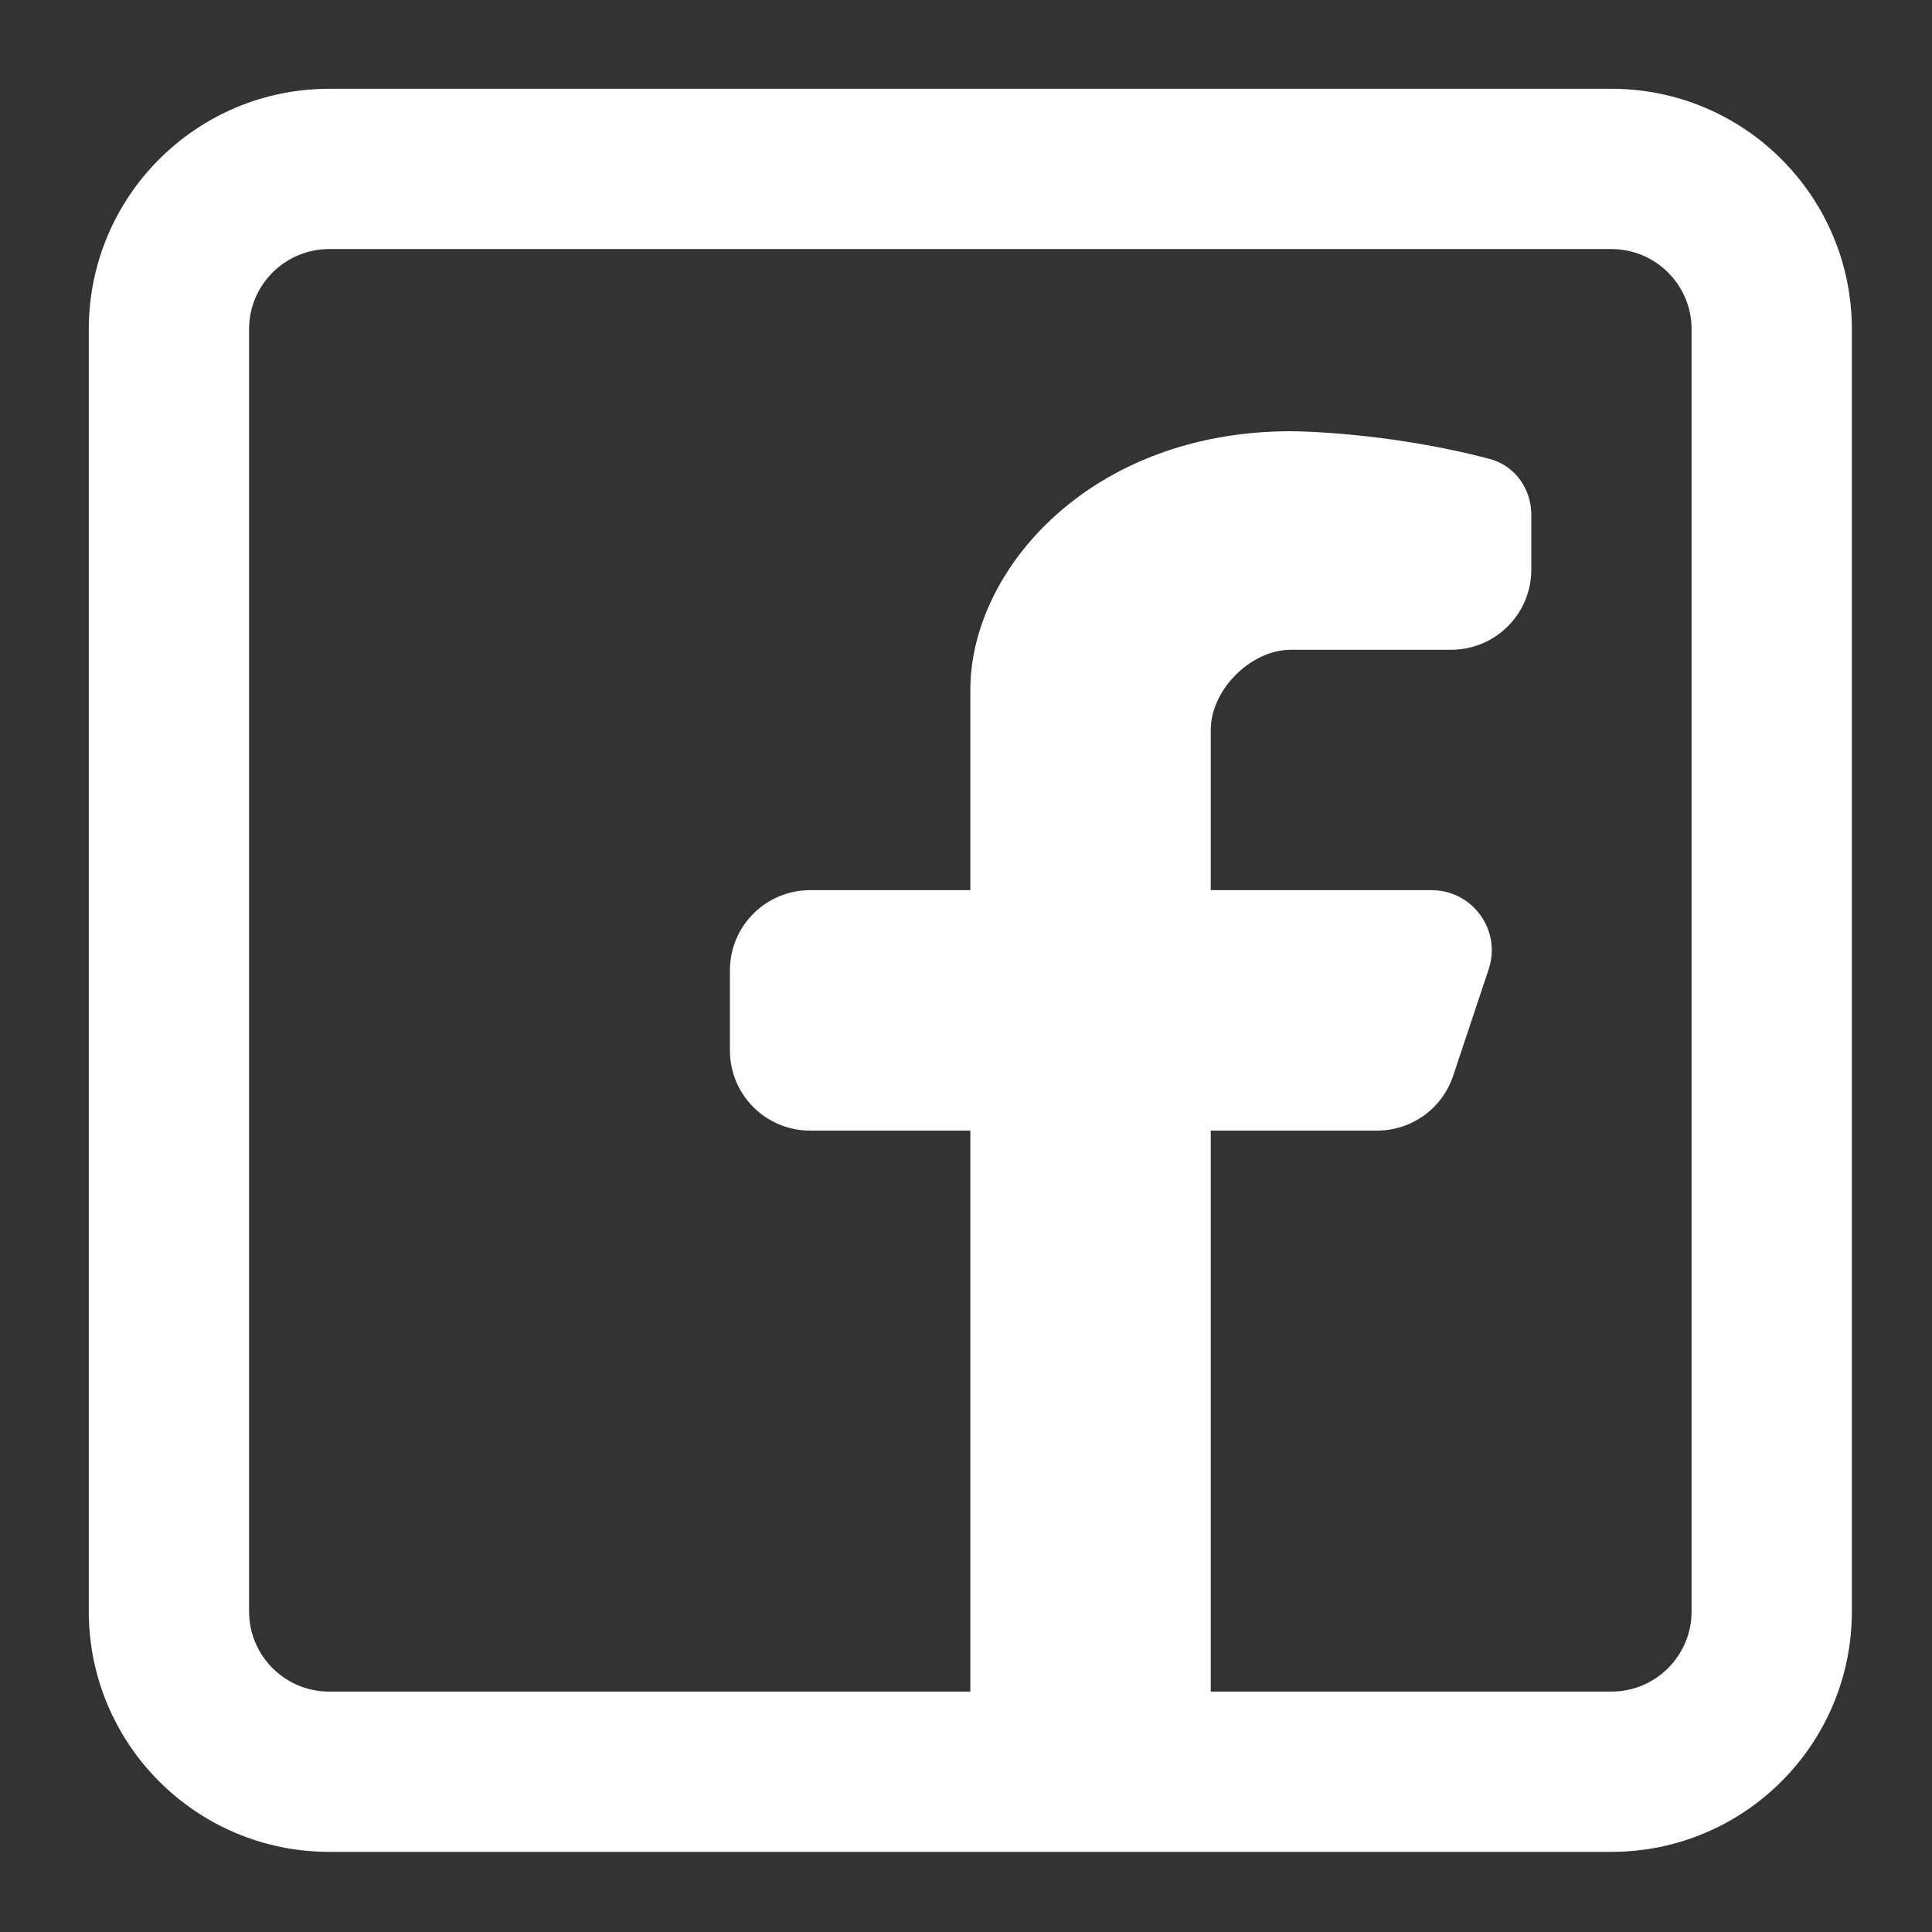 <svg width="98" height="98" viewBox="0 0 98 98" fill="none" xmlns="http://www.w3.org/2000/svg">
<rect x="0" y="0" width="98" height="98" fill="#333333" stroke="none"/>
<path fill-rule="evenodd" clip-rule="evenodd" d="M81.74 4.504C88.475 4.504 93.935 9.964 93.935 16.699V81.74C93.935 88.475 88.475 93.935 81.74 93.935H16.699C9.964 93.935 4.504 88.475 4.504 81.74V16.699C4.504 9.964 9.964 4.504 16.699 4.504H81.74ZM81.74 12.634C83.985 12.634 85.805 14.454 85.805 16.699V81.74C85.805 83.985 83.985 85.805 81.74 85.805H61.415V57.349H69.855C71.604 57.349 73.157 56.23 73.711 54.569L75.512 49.167C76.17 47.193 74.701 45.154 72.62 45.154H61.415V37.024C61.415 34.992 63.447 32.959 65.48 32.959H73.61C75.855 32.959 77.675 31.139 77.675 28.894V26.105C77.675 24.792 76.836 23.615 75.566 23.28C70.238 21.874 65.48 21.874 65.48 21.874C55.317 21.874 49.22 28.894 49.22 34.992V45.154H41.09C38.844 45.154 37.025 46.974 37.025 49.219V53.284C37.025 55.529 38.844 57.349 41.09 57.349H49.22V85.805H16.699C14.454 85.805 12.634 83.985 12.634 81.74V16.699C12.634 14.454 14.454 12.634 16.699 12.634H81.74Z" fill="white"/>
</svg>
